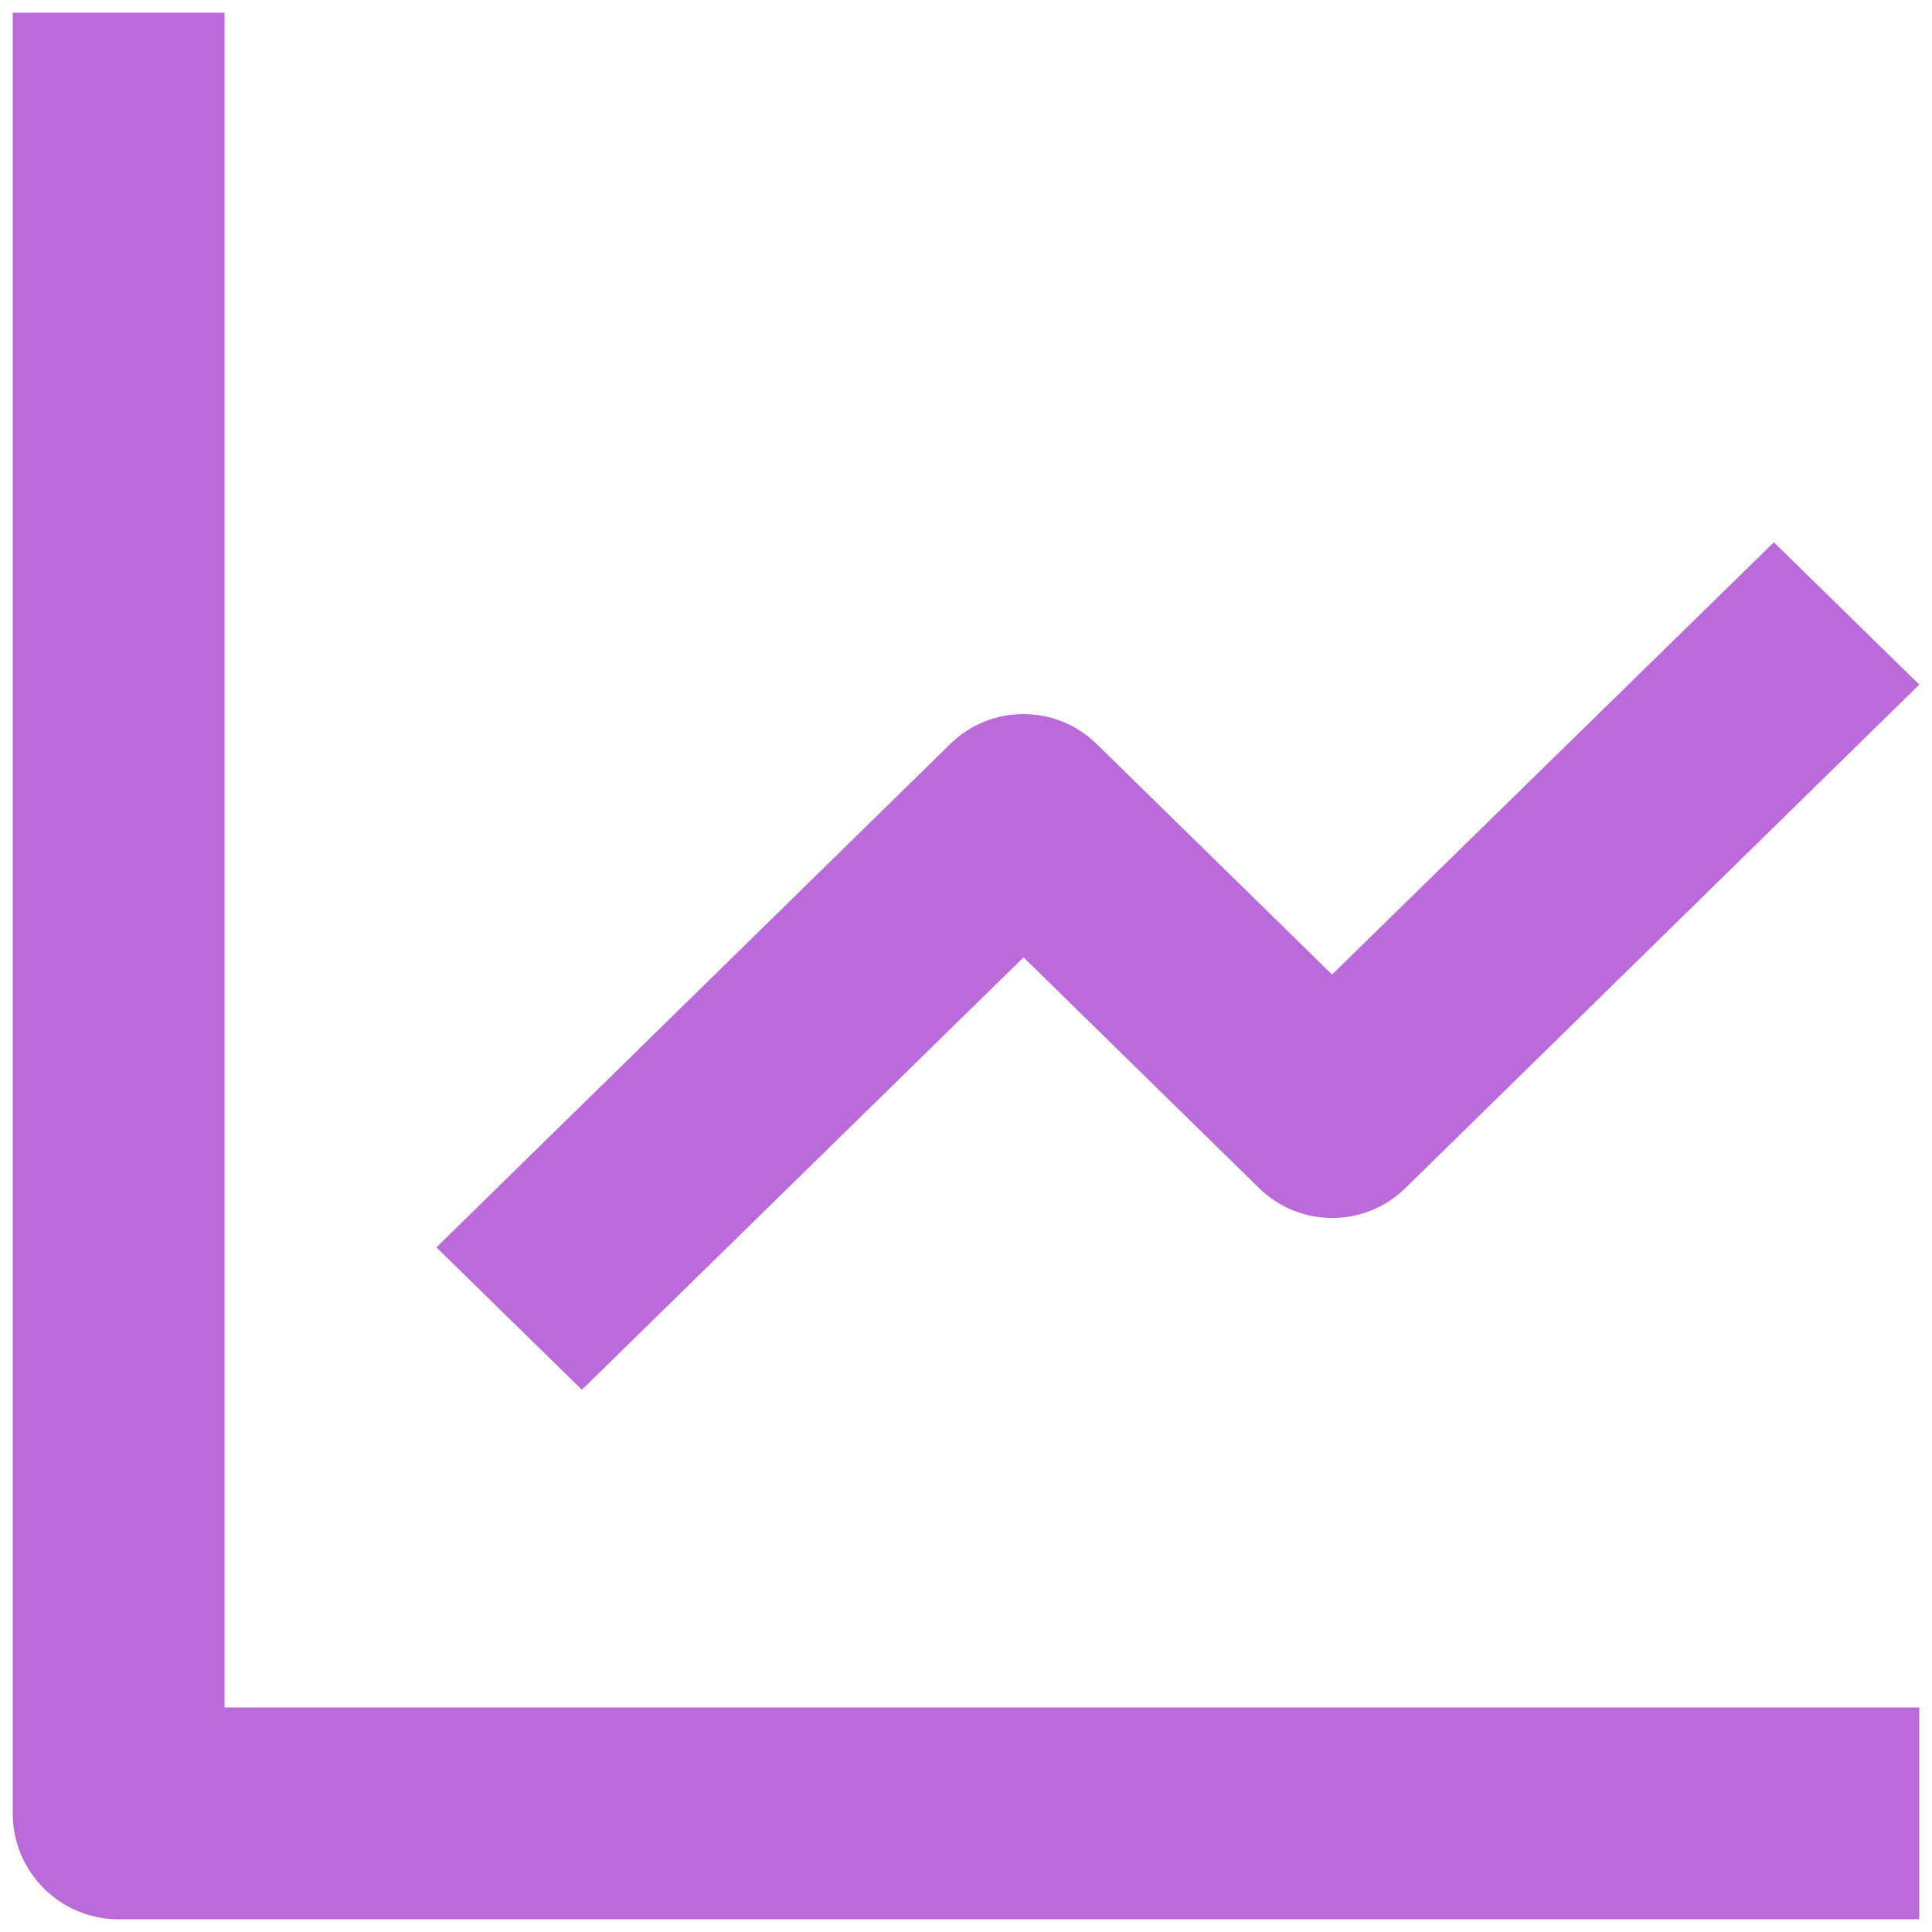 <?xml version="1.0" encoding="utf-8"?>
<svg xmlns="http://www.w3.org/2000/svg" width="19" height="19" viewBox="0 0 19 19" fill="none">
<path d="M18.875 18.875H1.167C0.591 18.875 0.125 18.409 0.125 17.833V0.125H2.208V16.792H18.875V18.875ZM5.722 13.667L4.292 12.267L9.35 7.312C9.748 6.926 10.382 6.926 10.78 7.312L13.1 9.584L17.445 5.333L18.875 6.733L13.817 11.688C13.418 12.075 12.785 12.075 12.386 11.688L10.066 9.415L5.723 13.667H5.722Z" fill="#BB6BD9"/>
</svg>